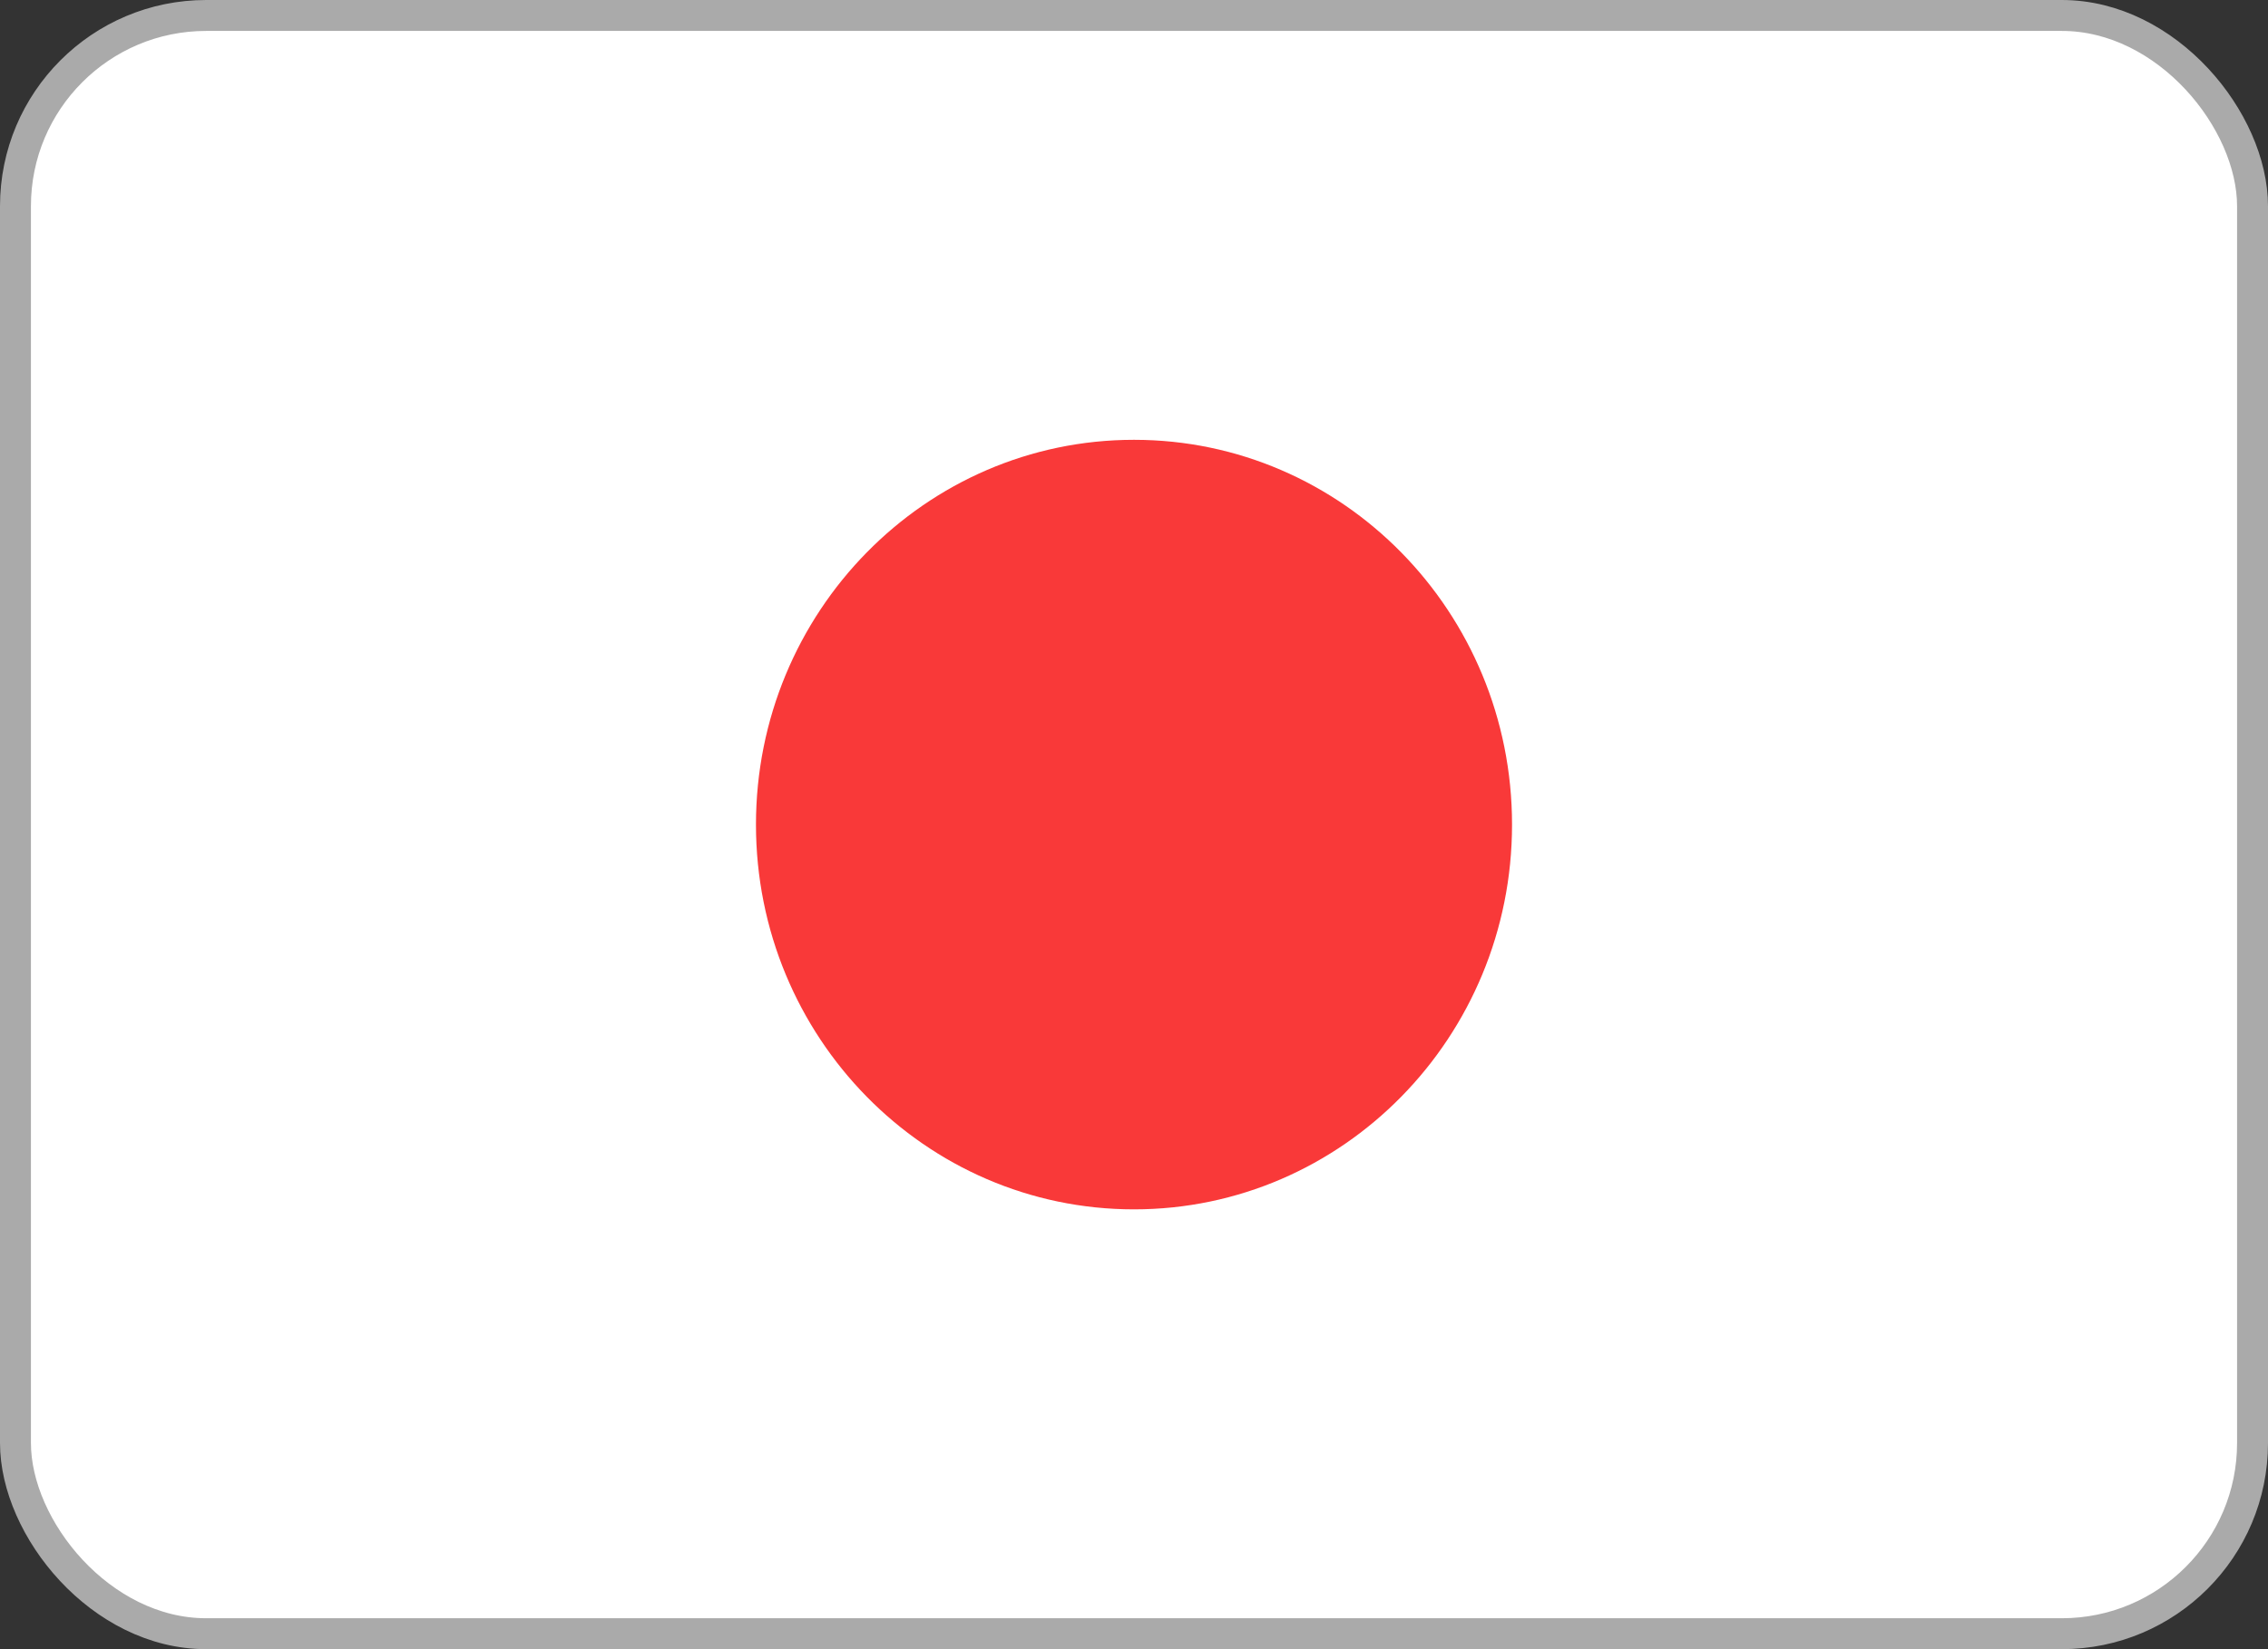 <svg width="22" height="16" viewBox="0 0 22 16" fill="none" xmlns="http://www.w3.org/2000/svg">
<rect x="0" y="0" width="22" height="16" fill="#333333" stroke="none"/>
<g clip-path="url(#clip0_116_5592)">
<rect x="0.15" y="0.15" width="21.7" height="15.7" rx="1.85" fill="white"/>
<rect x="0.15" y="0.15" width="21.7" height="15.7" rx="1.85" stroke="#aaa" stroke-width="0.3"/>
<path d="M11 11.733C13.025 11.733 14.667 10.062 14.667 8C14.667 5.938 13.025 4.267 11 4.267C8.975 4.267 7.333 5.938 7.333 8C7.333 10.062 8.975 11.733 11 11.733Z" fill="#F93939"/>
</g>
<defs>
<clipPath id="clip0_116_5592">
<rect width="22" height="16" fill="white"/>
</clipPath>
</defs>
</svg>
